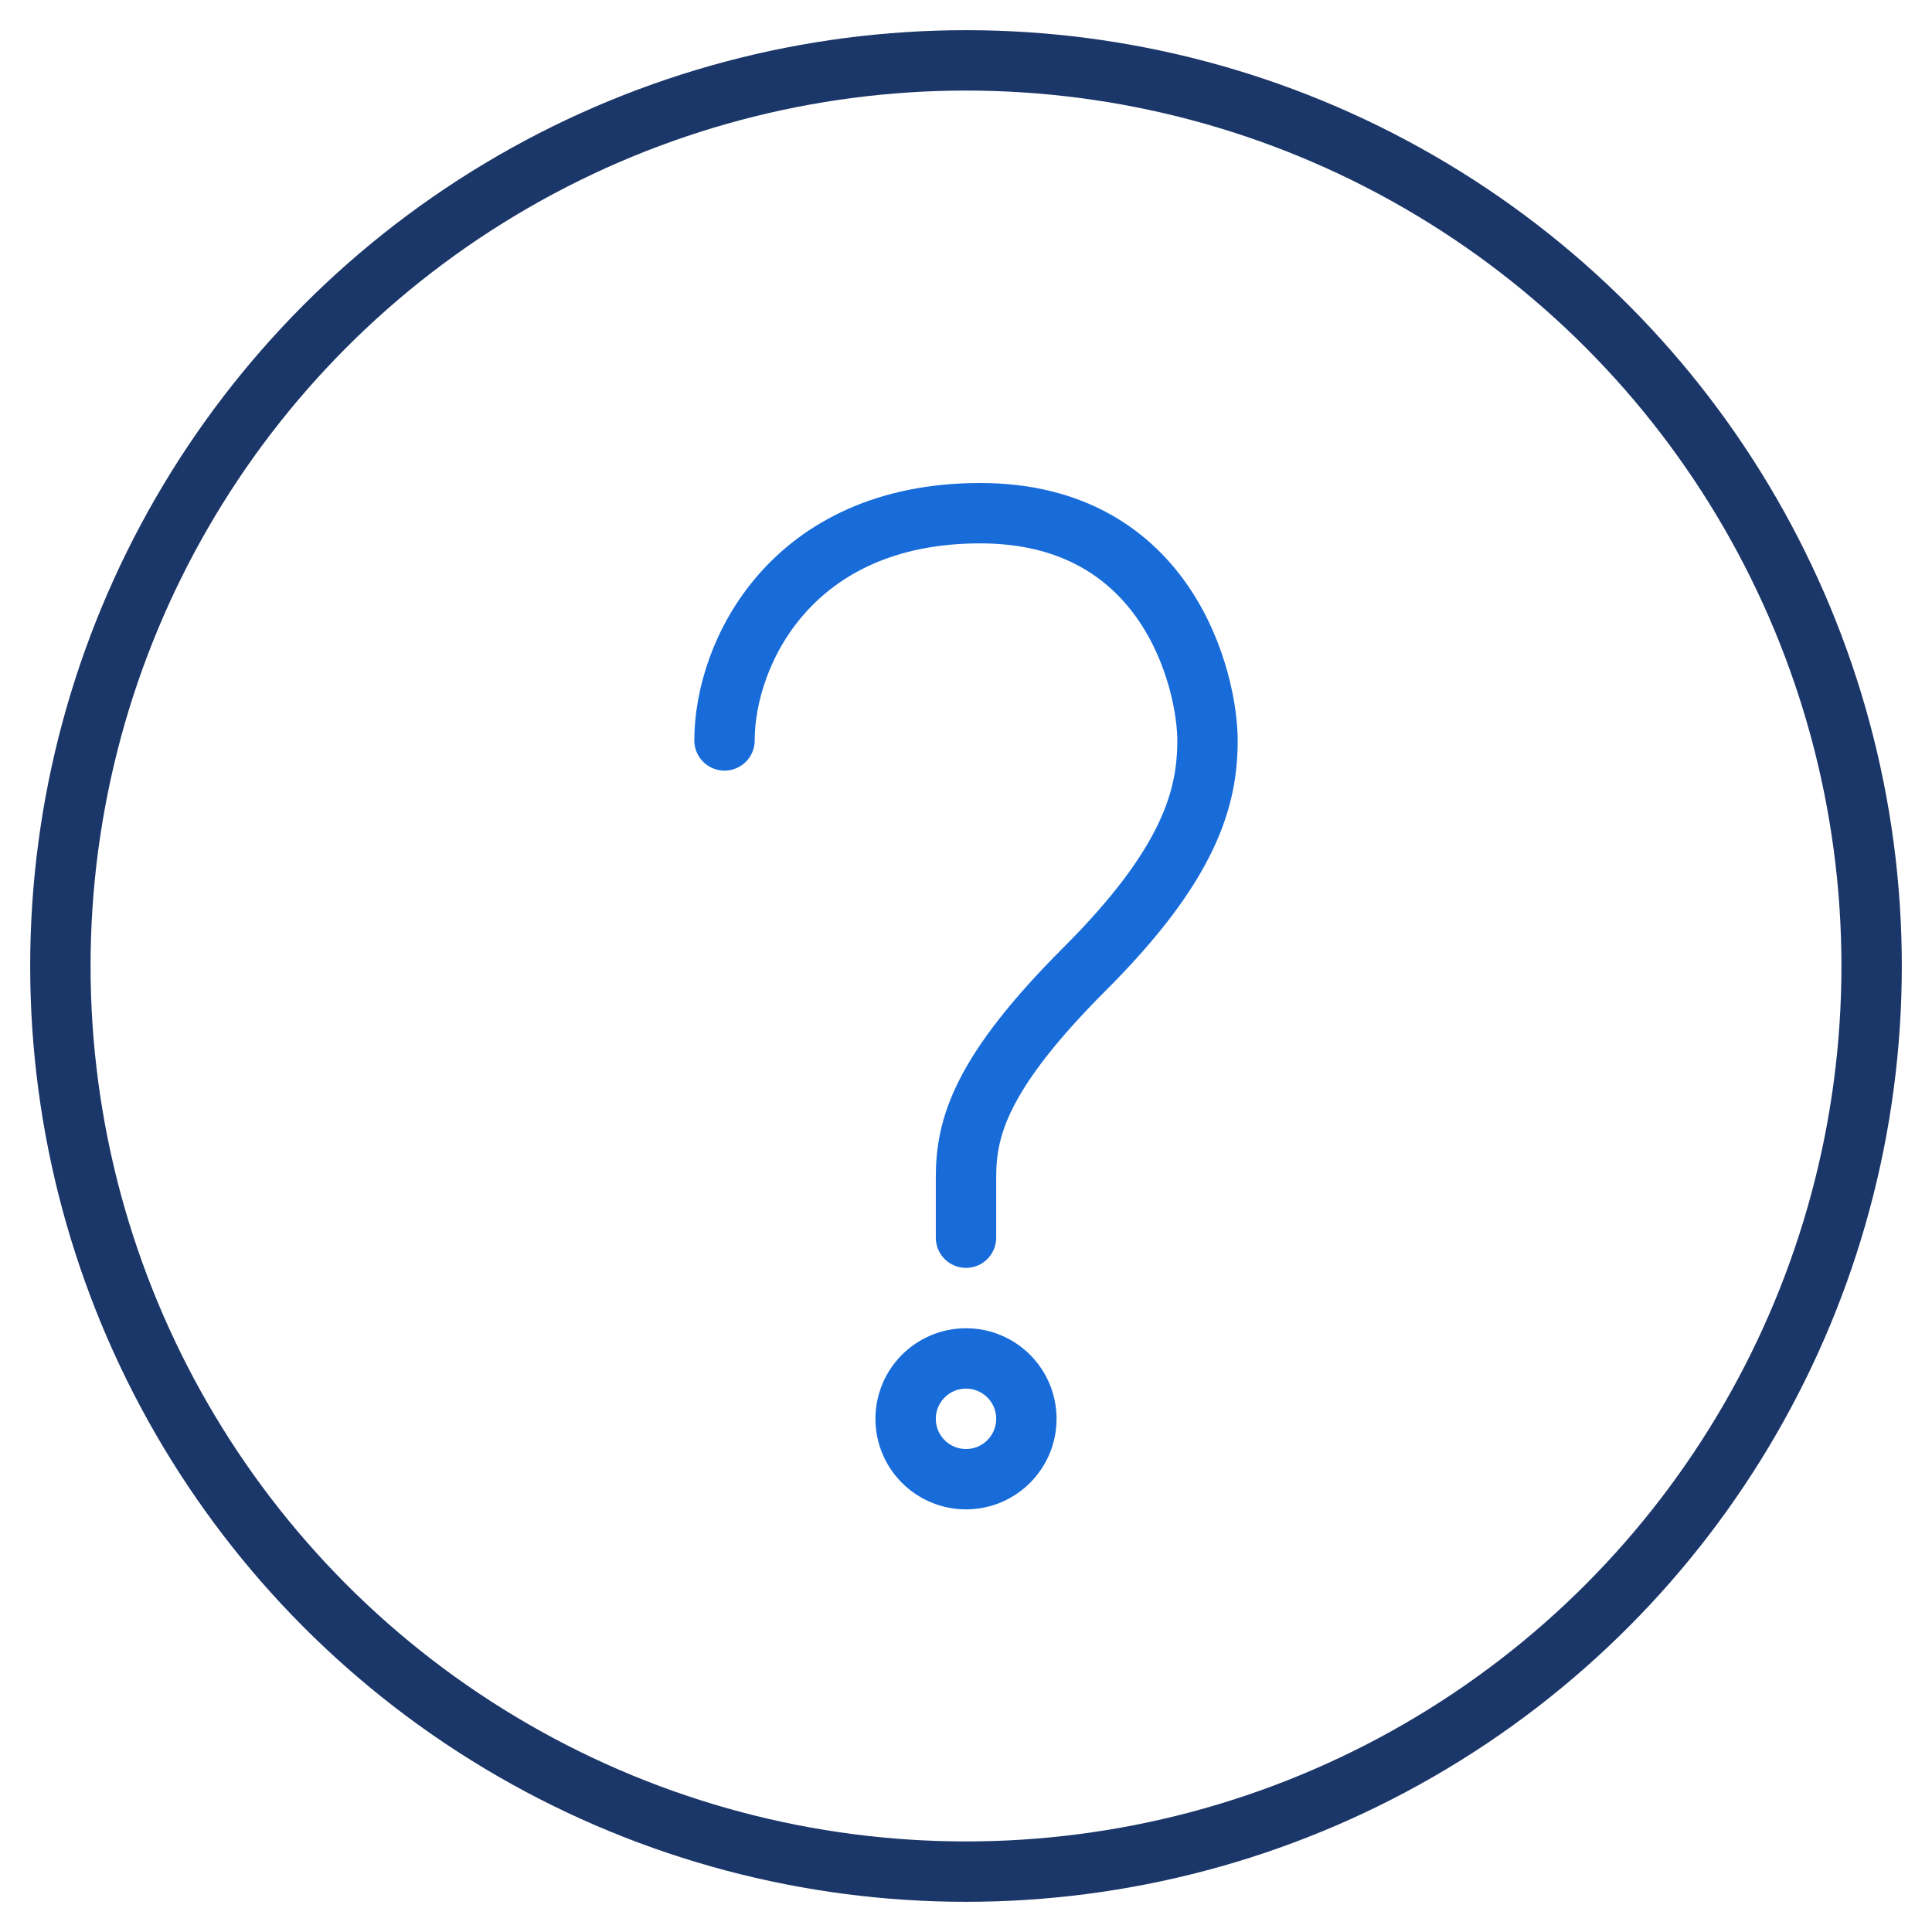 <svg xmlns="http://www.w3.org/2000/svg" viewBox="0 0 64 64" aria-labelledby="title"
aria-describedby="desc" role="img" xmlns:xlink="http://www.w3.org/1999/xlink">
  <title>Question Help</title>
  <desc>A line styled icon from Orion Icon Library.</desc>
  <circle data-name="layer2"
  cx="32" cy="32" r="30" fill="none" stroke="#1b3668" stroke-miterlimit="10"
  stroke-width="2" stroke-linejoin="round" stroke-linecap="round"></circle>
  <path data-name="layer1" d="M24 24.528C24 21.647 26.206 17 32.47 17S40 22.628 40 24.528s-.59 4.092-4.057 7.558C32.477 35.552 32 37.353 32 39v2"
  fill="none" stroke="#186cda" stroke-miterlimit="10" stroke-width="2" stroke-linejoin="round"
  stroke-linecap="round"></path>
  <circle data-name="layer1" cx="32" cy="47" r="2" fill="none" stroke="#186cda"
  stroke-miterlimit="10" stroke-width="2" stroke-linejoin="round" stroke-linecap="round"></circle>
</svg>